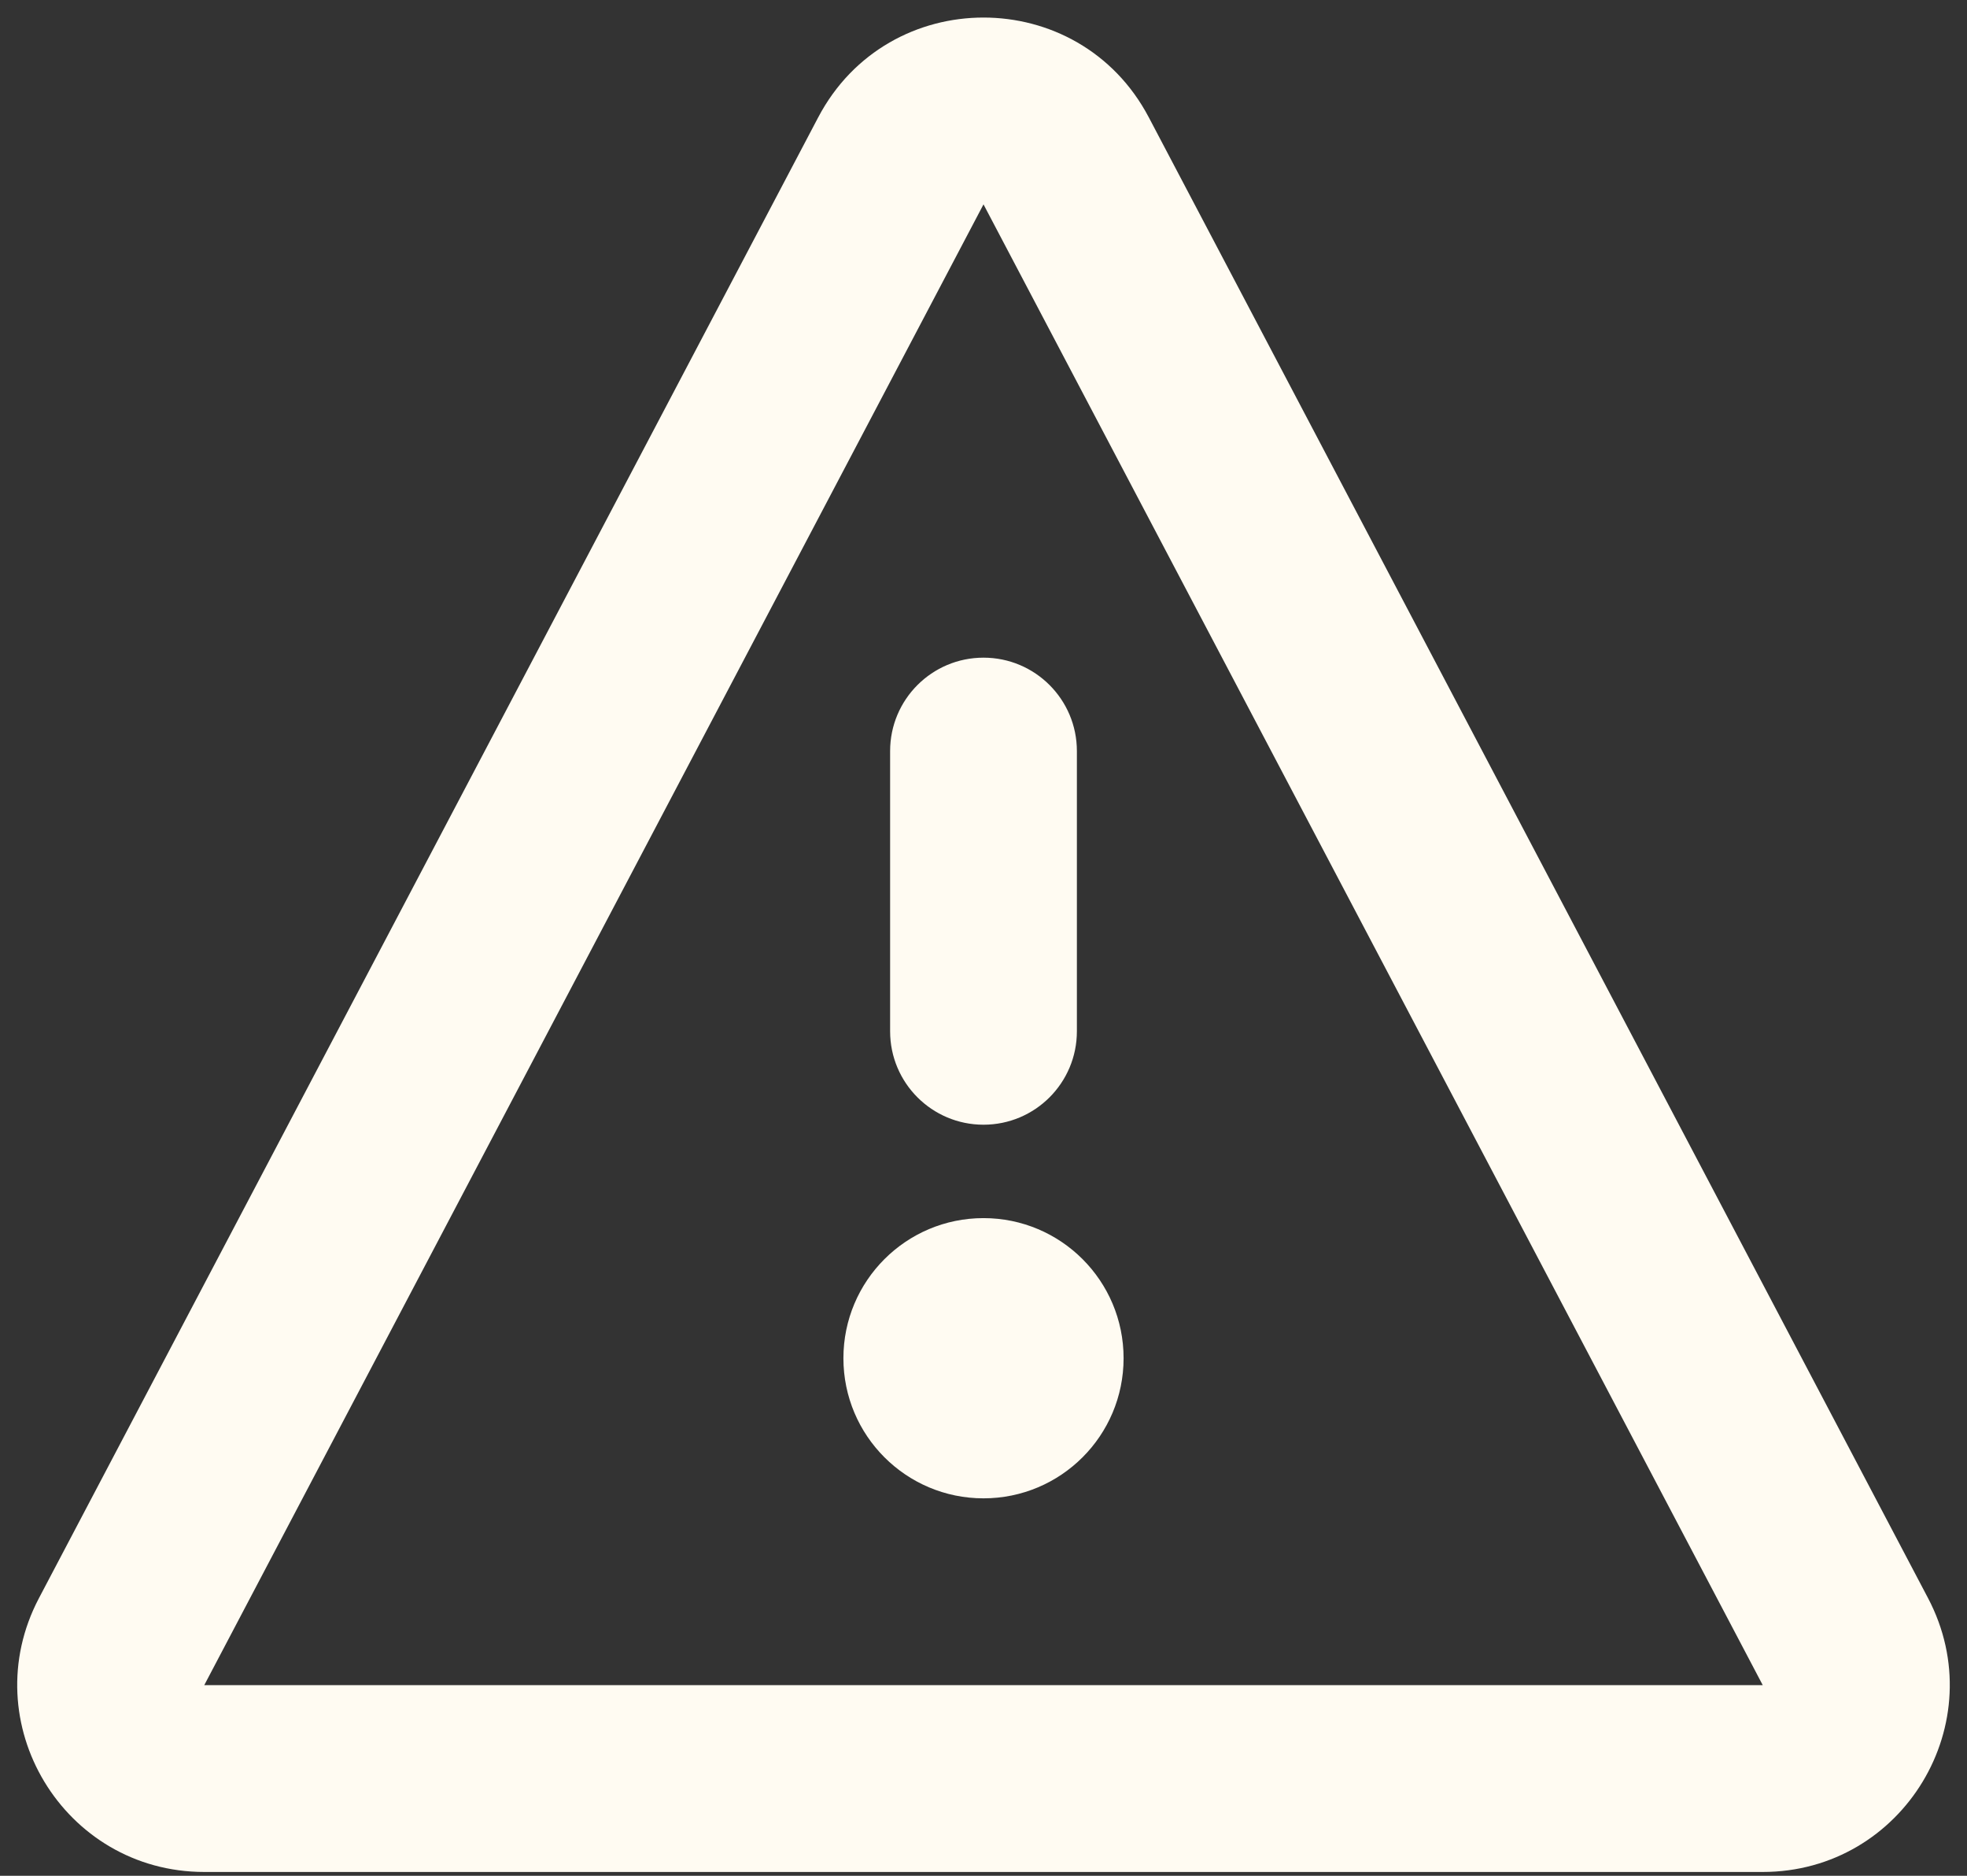 <svg width="86" height="82" viewBox="0 0 86 82" fill="none" xmlns="http://www.w3.org/2000/svg">
<rect x="0" y="0" width="86" height="82" fill="#333333" stroke="none"/>
<path d="M43 49.167C40.745 49.167 38.917 47.339 38.917 45.083V32.833C38.917 30.578 40.745 28.75 43 28.75C45.255 28.75 47.083 30.578 47.083 32.833V45.083C47.083 47.339 45.255 49.167 43 49.167Z" fill="#FFFBF2"/>
<path d="M36.875 59.375C36.875 55.992 39.617 53.25 43 53.25C46.383 53.25 49.125 55.992 49.125 59.375C49.125 62.758 46.383 65.5 43 65.5C39.617 65.5 36.875 62.758 36.875 59.375Z" fill="#FFFBF2"/>
<path d="M35.773 5.13C38.835 -0.687 47.165 -0.687 50.227 5.13L84.297 69.863C87.159 75.301 83.215 81.833 77.07 81.833H8.93C2.785 81.833 -1.159 75.301 1.703 69.863L35.773 5.13ZM77.07 73.667L43 8.934L8.93 73.667L77.07 73.667Z" fill="#FFFBF2"/>
</svg>
